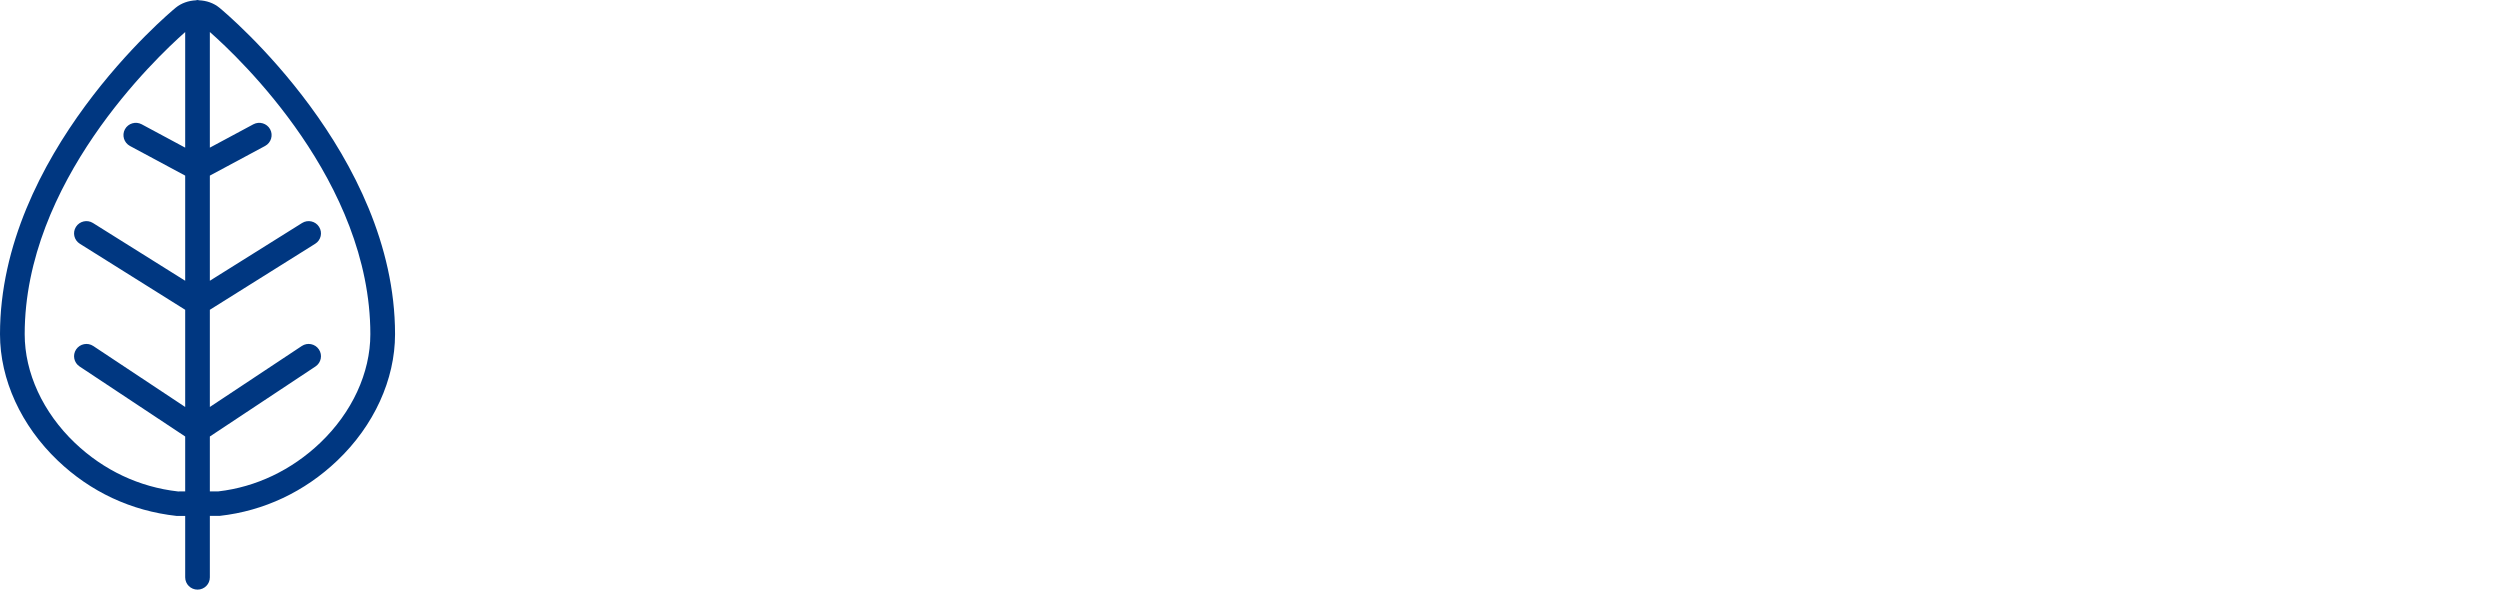 <svg width="424" height="100" viewBox="0 0 424 100" fill="none" xmlns="http://www.w3.org/2000/svg">
<path fill-rule="evenodd" clip-rule="evenodd" d="M37.208 1.308C36.219 0.499 34.996 0.103 33.76 0.05C33.669 0.038 33.591 0 33.5 0C33.399 0 33.311 0.04 33.215 0.053C31.987 0.115 30.776 0.509 29.792 1.313C28.574 2.316 0 26.299 0 56.683C0 64.37 3.574 72.185 9.804 78.121C15.34 83.406 22.226 86.649 29.951 87.502L31.407 87.497V97.917C31.407 99.069 32.342 100 33.5 100C34.66 100 35.591 99.069 35.591 97.917V87.492L37.291 87.489C44.774 86.649 51.652 83.406 57.196 78.121C63.429 72.185 67 64.37 67 56.683C67 26.196 38.421 2.311 37.208 1.308ZM30.183 83.348C23.616 82.608 17.575 79.76 12.694 75.109C7.289 69.954 4.187 63.239 4.187 56.683C4.187 30.954 26.307 9.941 31.407 5.436V25.041L24.029 21.079C23.02 20.542 21.747 20.905 21.187 21.924C20.642 22.938 21.02 24.201 22.037 24.753L31.407 29.785V47.616L15.771 37.823C14.793 37.208 13.504 37.502 12.883 38.473C12.265 39.447 12.561 40.734 13.542 41.342L31.407 52.54V69.023L15.819 58.683C14.866 58.046 13.562 58.302 12.914 59.258C12.271 60.217 12.53 61.512 13.494 62.152L31.407 74.03V83.343L30.183 83.348ZM54.303 75.109C49.423 79.76 43.382 82.608 37.054 83.336L35.591 83.341V74.03L53.509 62.152C54.467 61.512 54.732 60.217 54.084 59.258C53.438 58.297 52.134 58.044 51.183 58.683L35.591 69.023V52.54L53.461 41.342C54.437 40.734 54.737 39.447 54.114 38.473C53.506 37.502 52.21 37.208 51.231 37.823L35.591 47.616V29.785L44.963 24.753C45.982 24.201 46.363 22.938 45.816 21.924C45.256 20.905 43.98 20.542 42.973 21.079L35.591 25.041V5.428C40.683 9.911 62.811 30.859 62.811 56.683C62.811 63.239 59.711 69.954 54.303 75.109Z" fill="#003781"/>
</svg>
